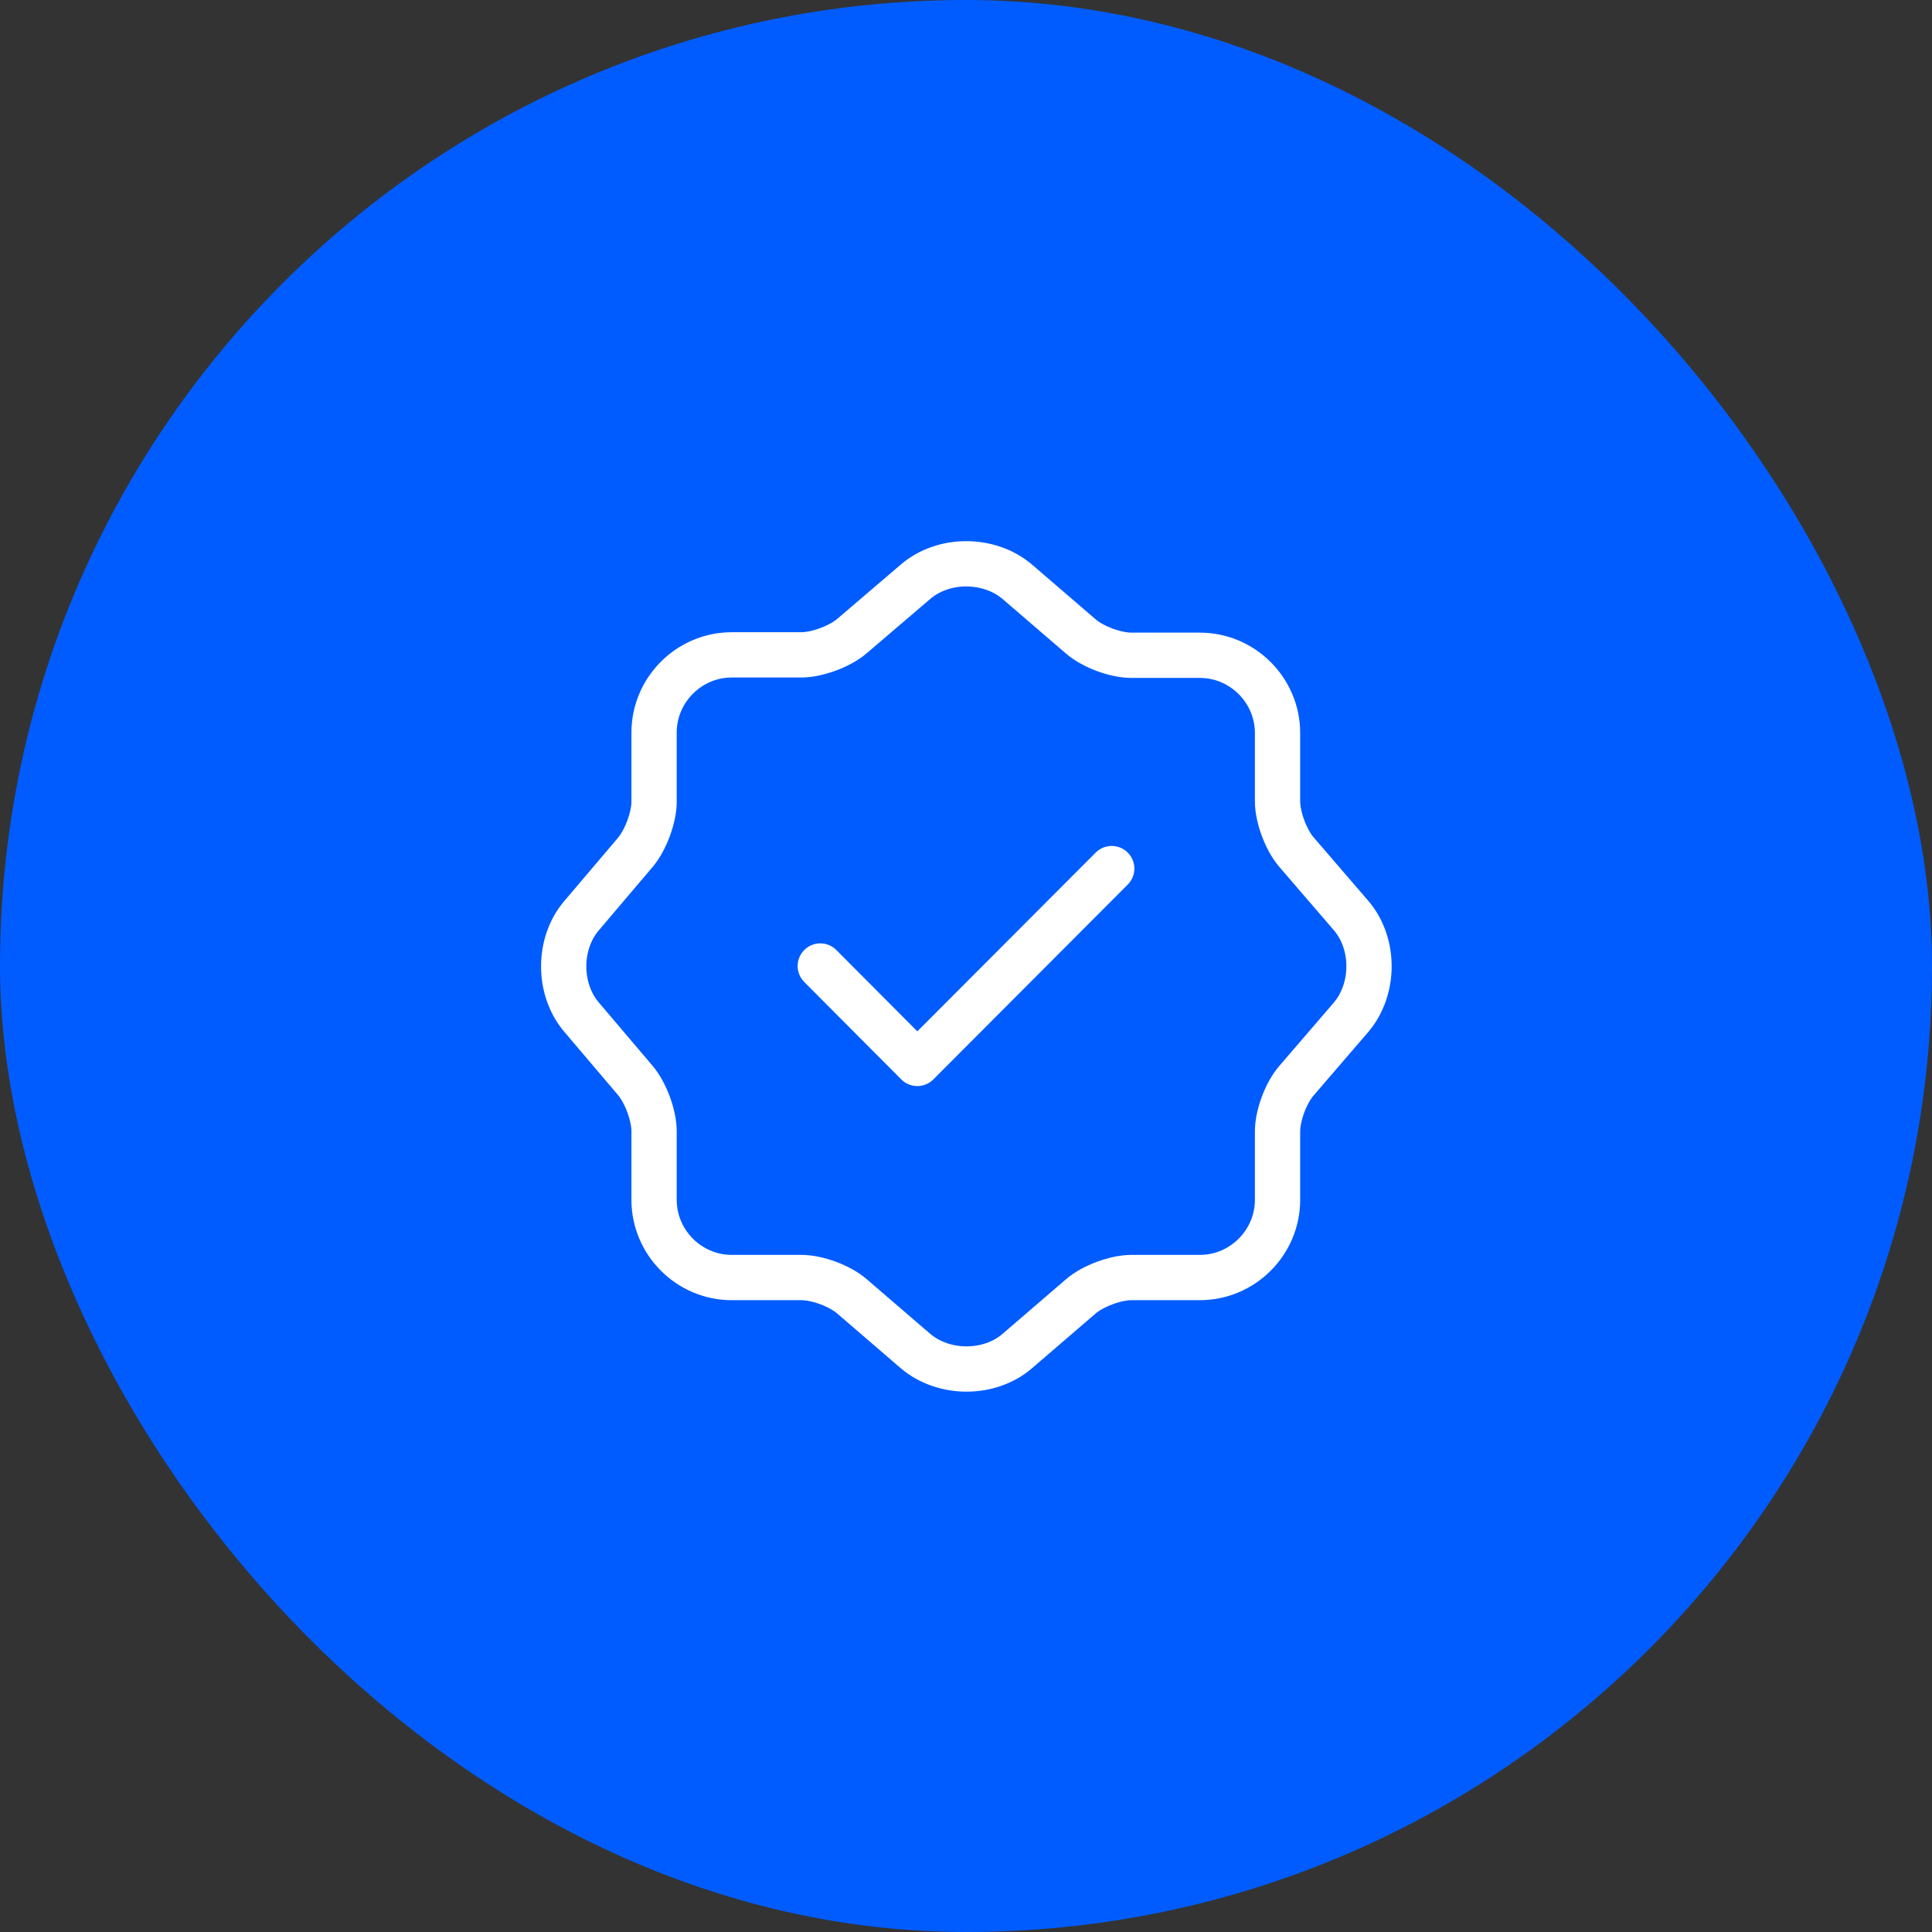 <svg xmlns="http://www.w3.org/2000/svg" width="64" height="64" viewBox="0 0 64 64" fill="none"><rect x="0" y="0" width="64" height="64" fill="#333333" stroke="none"/><rect width="64" height="64" rx="32" fill="#005CFF"></rect><path d="M27.173 32L30.387 35.227L36.827 28.773" stroke="white" stroke-width="1.5" stroke-linecap="round" stroke-linejoin="round"></path><path d="M30.333 19.267C31.253 18.48 32.76 18.48 33.693 19.267L35.8 21.08C36.2 21.427 36.947 21.707 37.48 21.707H39.747C41.16 21.707 42.32 22.867 42.32 24.28V26.547C42.32 27.067 42.6 27.827 42.947 28.227L44.76 30.333C45.547 31.253 45.547 32.76 44.76 33.693L42.947 35.8C42.6 36.2 42.32 36.947 42.32 37.48V39.747C42.32 41.16 41.16 42.32 39.747 42.32H37.48C36.96 42.32 36.2 42.6 35.8 42.947L33.693 44.76C32.773 45.547 31.267 45.547 30.333 44.76L28.227 42.947C27.827 42.6 27.08 42.32 26.547 42.32H24.24C22.827 42.32 21.667 41.16 21.667 39.747V37.467C21.667 36.947 21.387 36.2 21.053 35.8L19.253 33.68C18.48 32.76 18.48 31.267 19.253 30.347L21.053 28.227C21.387 27.827 21.667 27.08 21.667 26.56V24.267C21.667 22.853 22.827 21.693 24.24 21.693H26.547C27.067 21.693 27.827 21.413 28.227 21.067L30.333 19.267Z" stroke="white" stroke-width="1.5" stroke-linecap="round" stroke-linejoin="round"></path></svg>